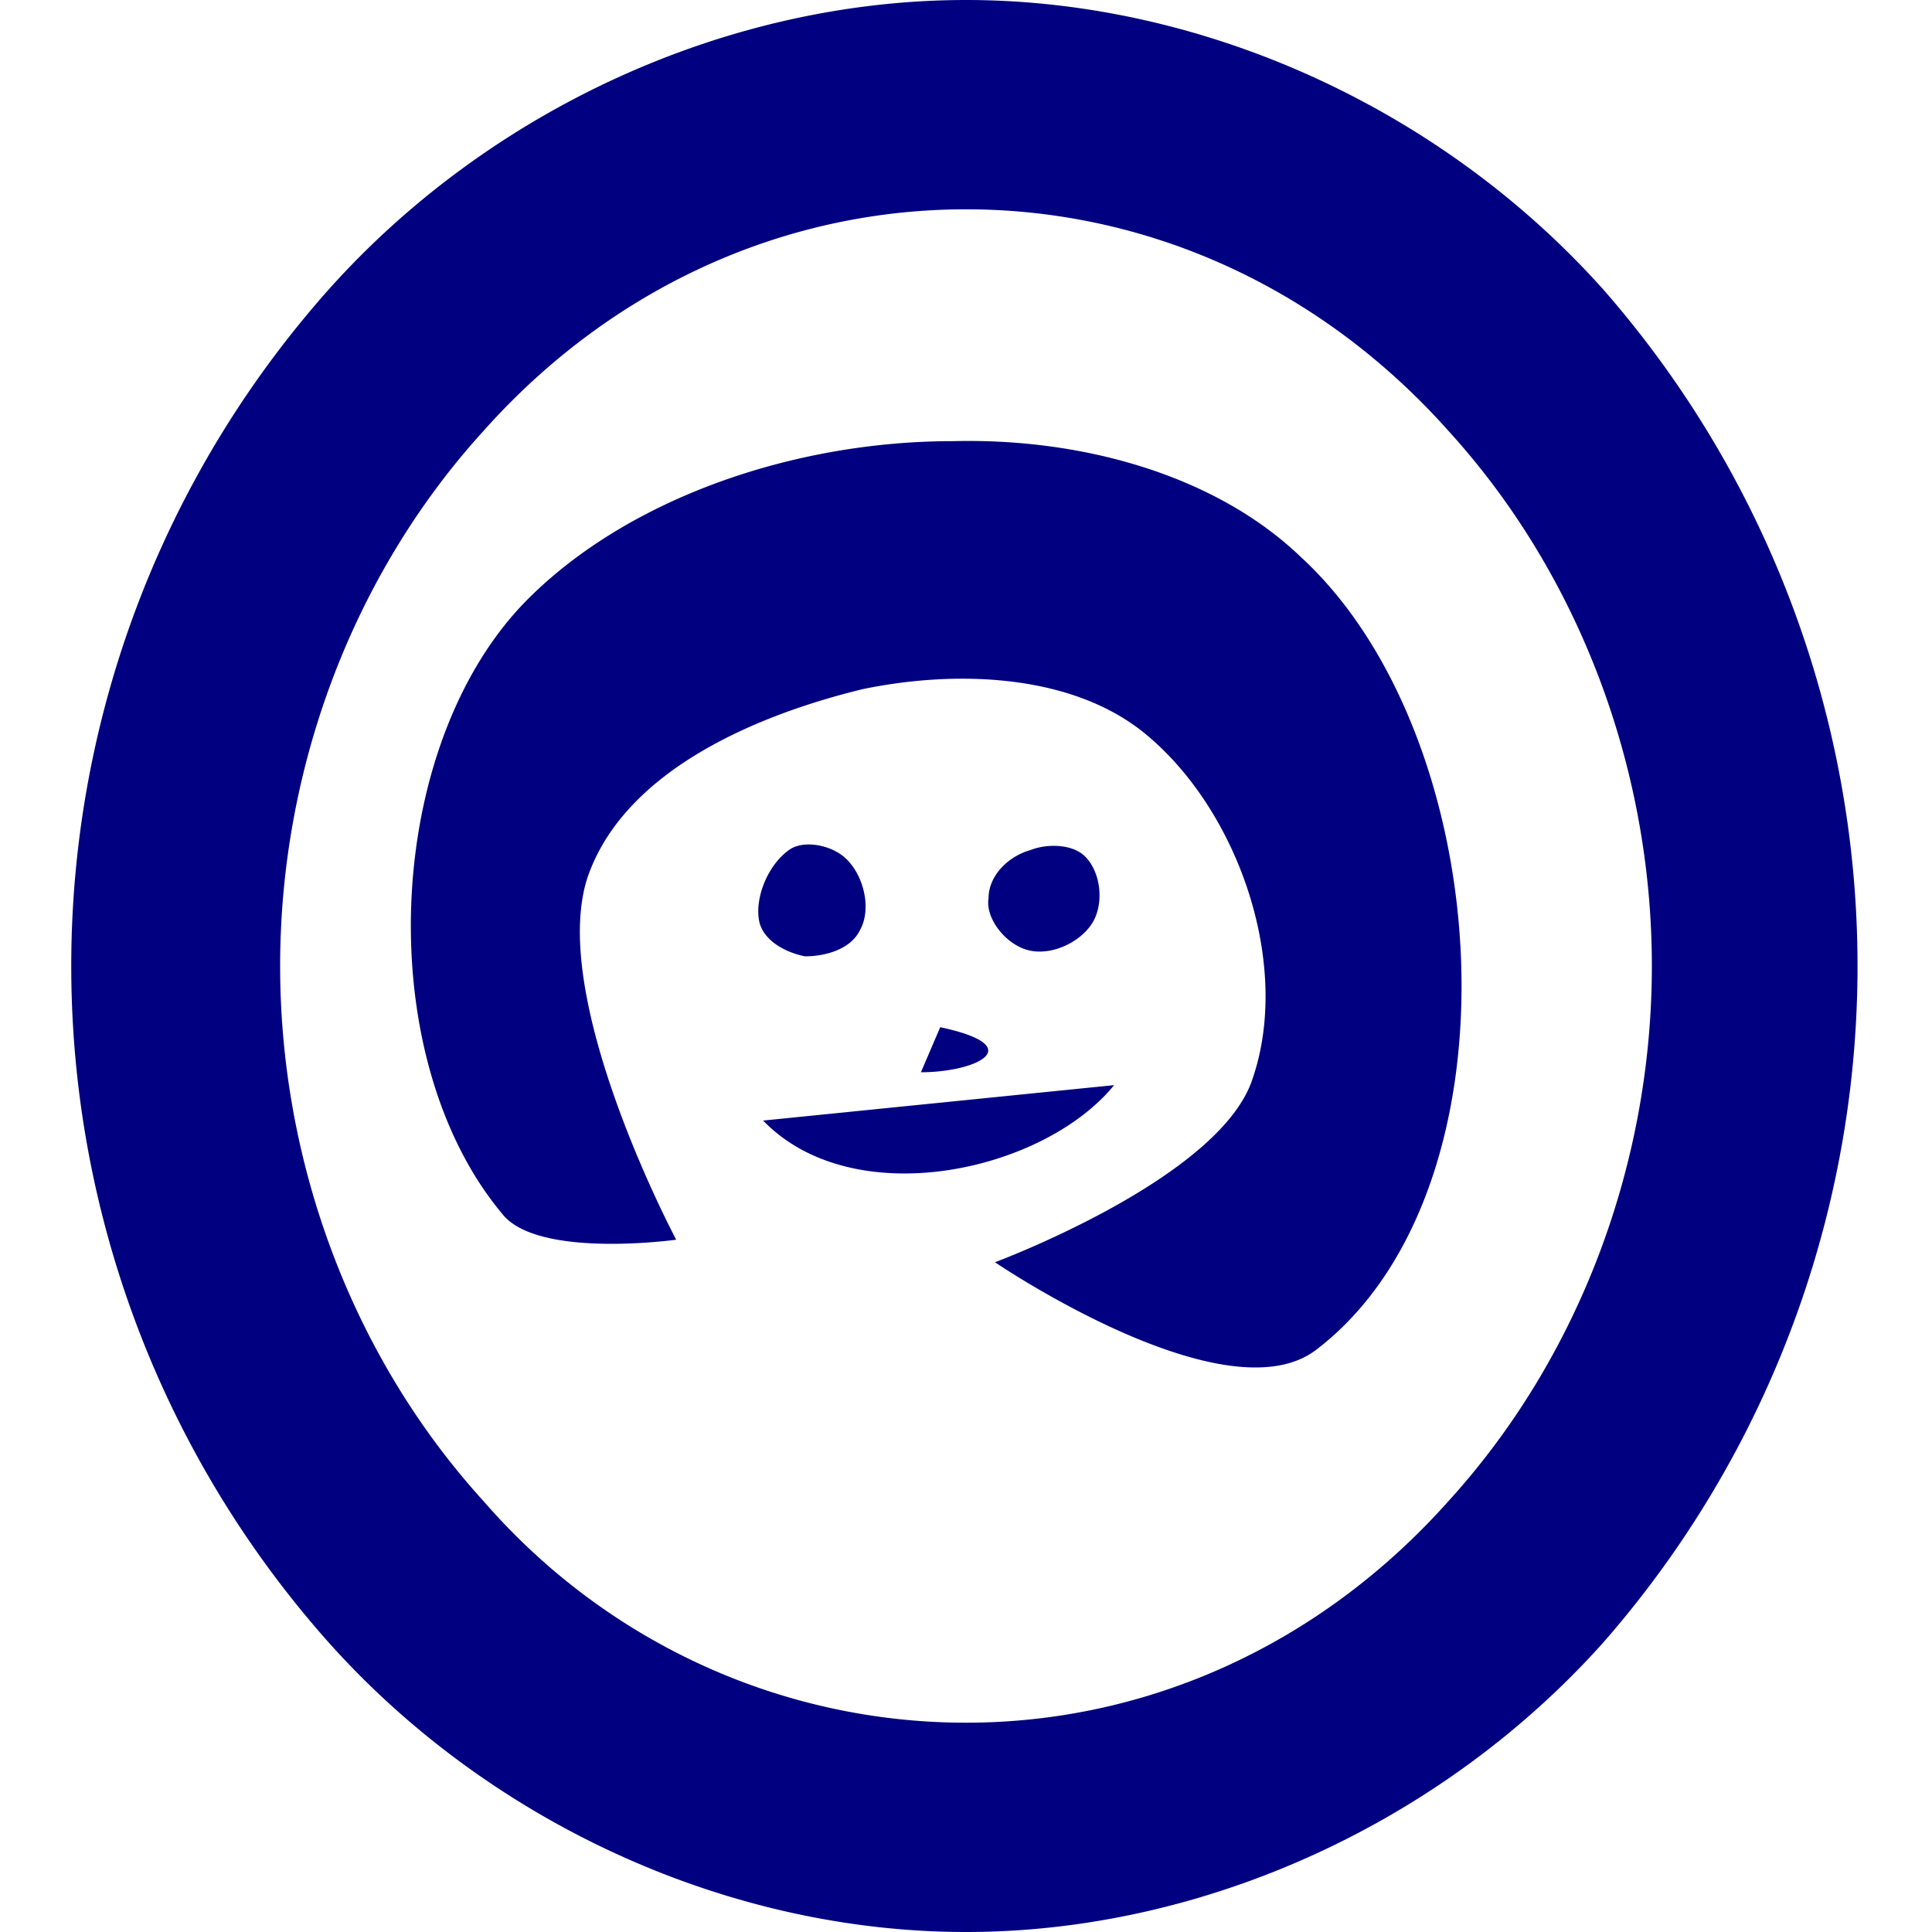 <svg xmlns="http://www.w3.org/2000/svg" height="600" width="600" version="1"><path d="M236 287c2 6 9 9 14 10 6 0 14-2 17-8 4-7 1-18-5-23-5-4-13-5-17-2-7 5-11 16-9 23zm84-23c-7 2-13 8-13 15-1 6 5 14 12 16s16-2 20-8 3-16-2-21c-4-4-12-4-17-2zm26 73l-109 11c28 29 87 16 109-11zm-54-18l-6 14c17 0 34-8 6-14zm4-182c-50 0-101 18-132 49-45 45-49 142-8 191 11 14 54 8 54 8s-41-77-27-114c12-32 52-49 85-57 29-6 66-5 89 15 28 24 44 71 32 106-10 31-80 57-80 57s72 49 100 27c65-50 56-190-5-246-26-25-67-37-108-36zm4-72c56 0 110 24 150 69 40 44 63 104 63 166s-23 122-63 166c-40 45-94 69-150 69s-111-24-150-69c-40-44-63-104-63-166s23-122 63-166c40-45 94-69 150-69zm0-65c-74 0-148 34-198 90a316 316 0 0 0 0 420c50 56 124 90 198 90s148-34 198-90a319 319 0 0 0 0-420C448 34 374 0 300 0z" fill-rule="evenodd" fill="navy"/></svg>